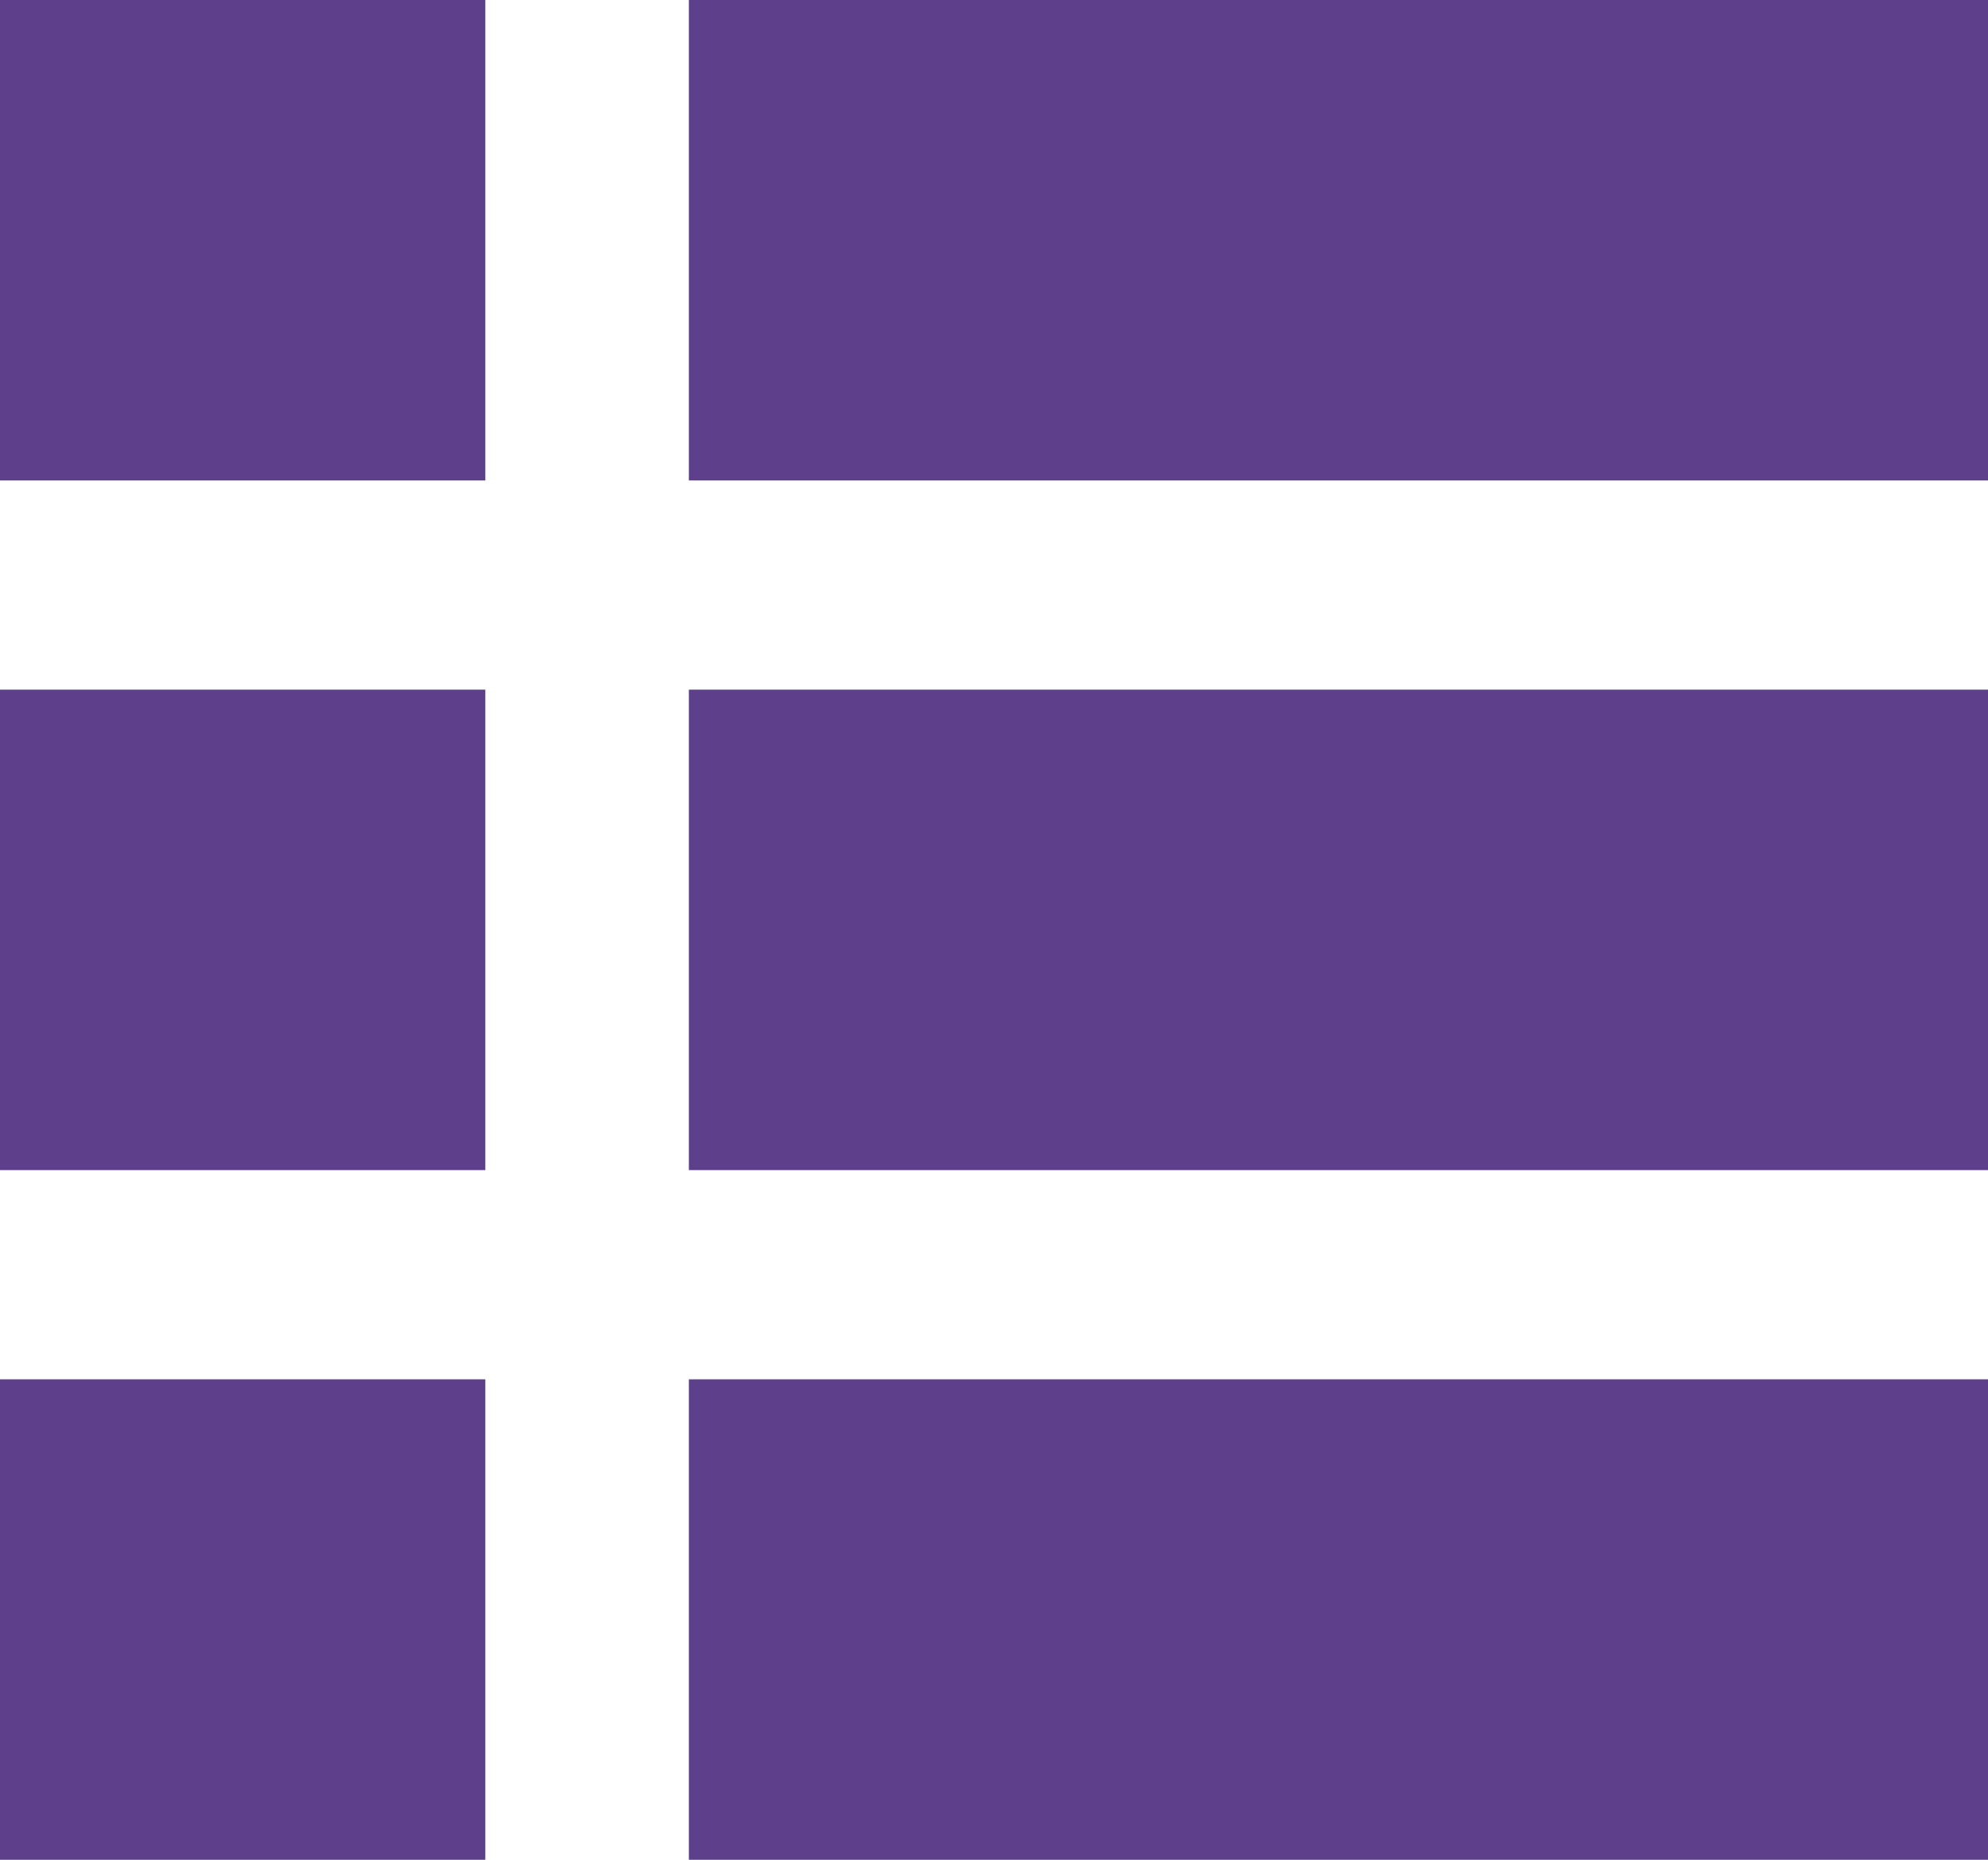 <svg xmlns="http://www.w3.org/2000/svg" width="31" height="29" viewBox="0 0 31 29"><g><rect width="7.568" height="7.492" fill="#5d3f8b"/><rect x="10.742" width="20.258" height="7.492" fill="#5d3f8b"/><rect y="10.754" width="7.568" height="7.492" fill="#5d3f8b"/><rect x="10.742" y="10.754" width="20.258" height="7.492" fill="#5d3f8b"/><rect y="21.508" width="7.568" height="7.492" fill="#5d3f8b"/><rect x="10.742" y="21.508" width="20.258" height="7.492" fill="#5d3f8b"/></g></svg>